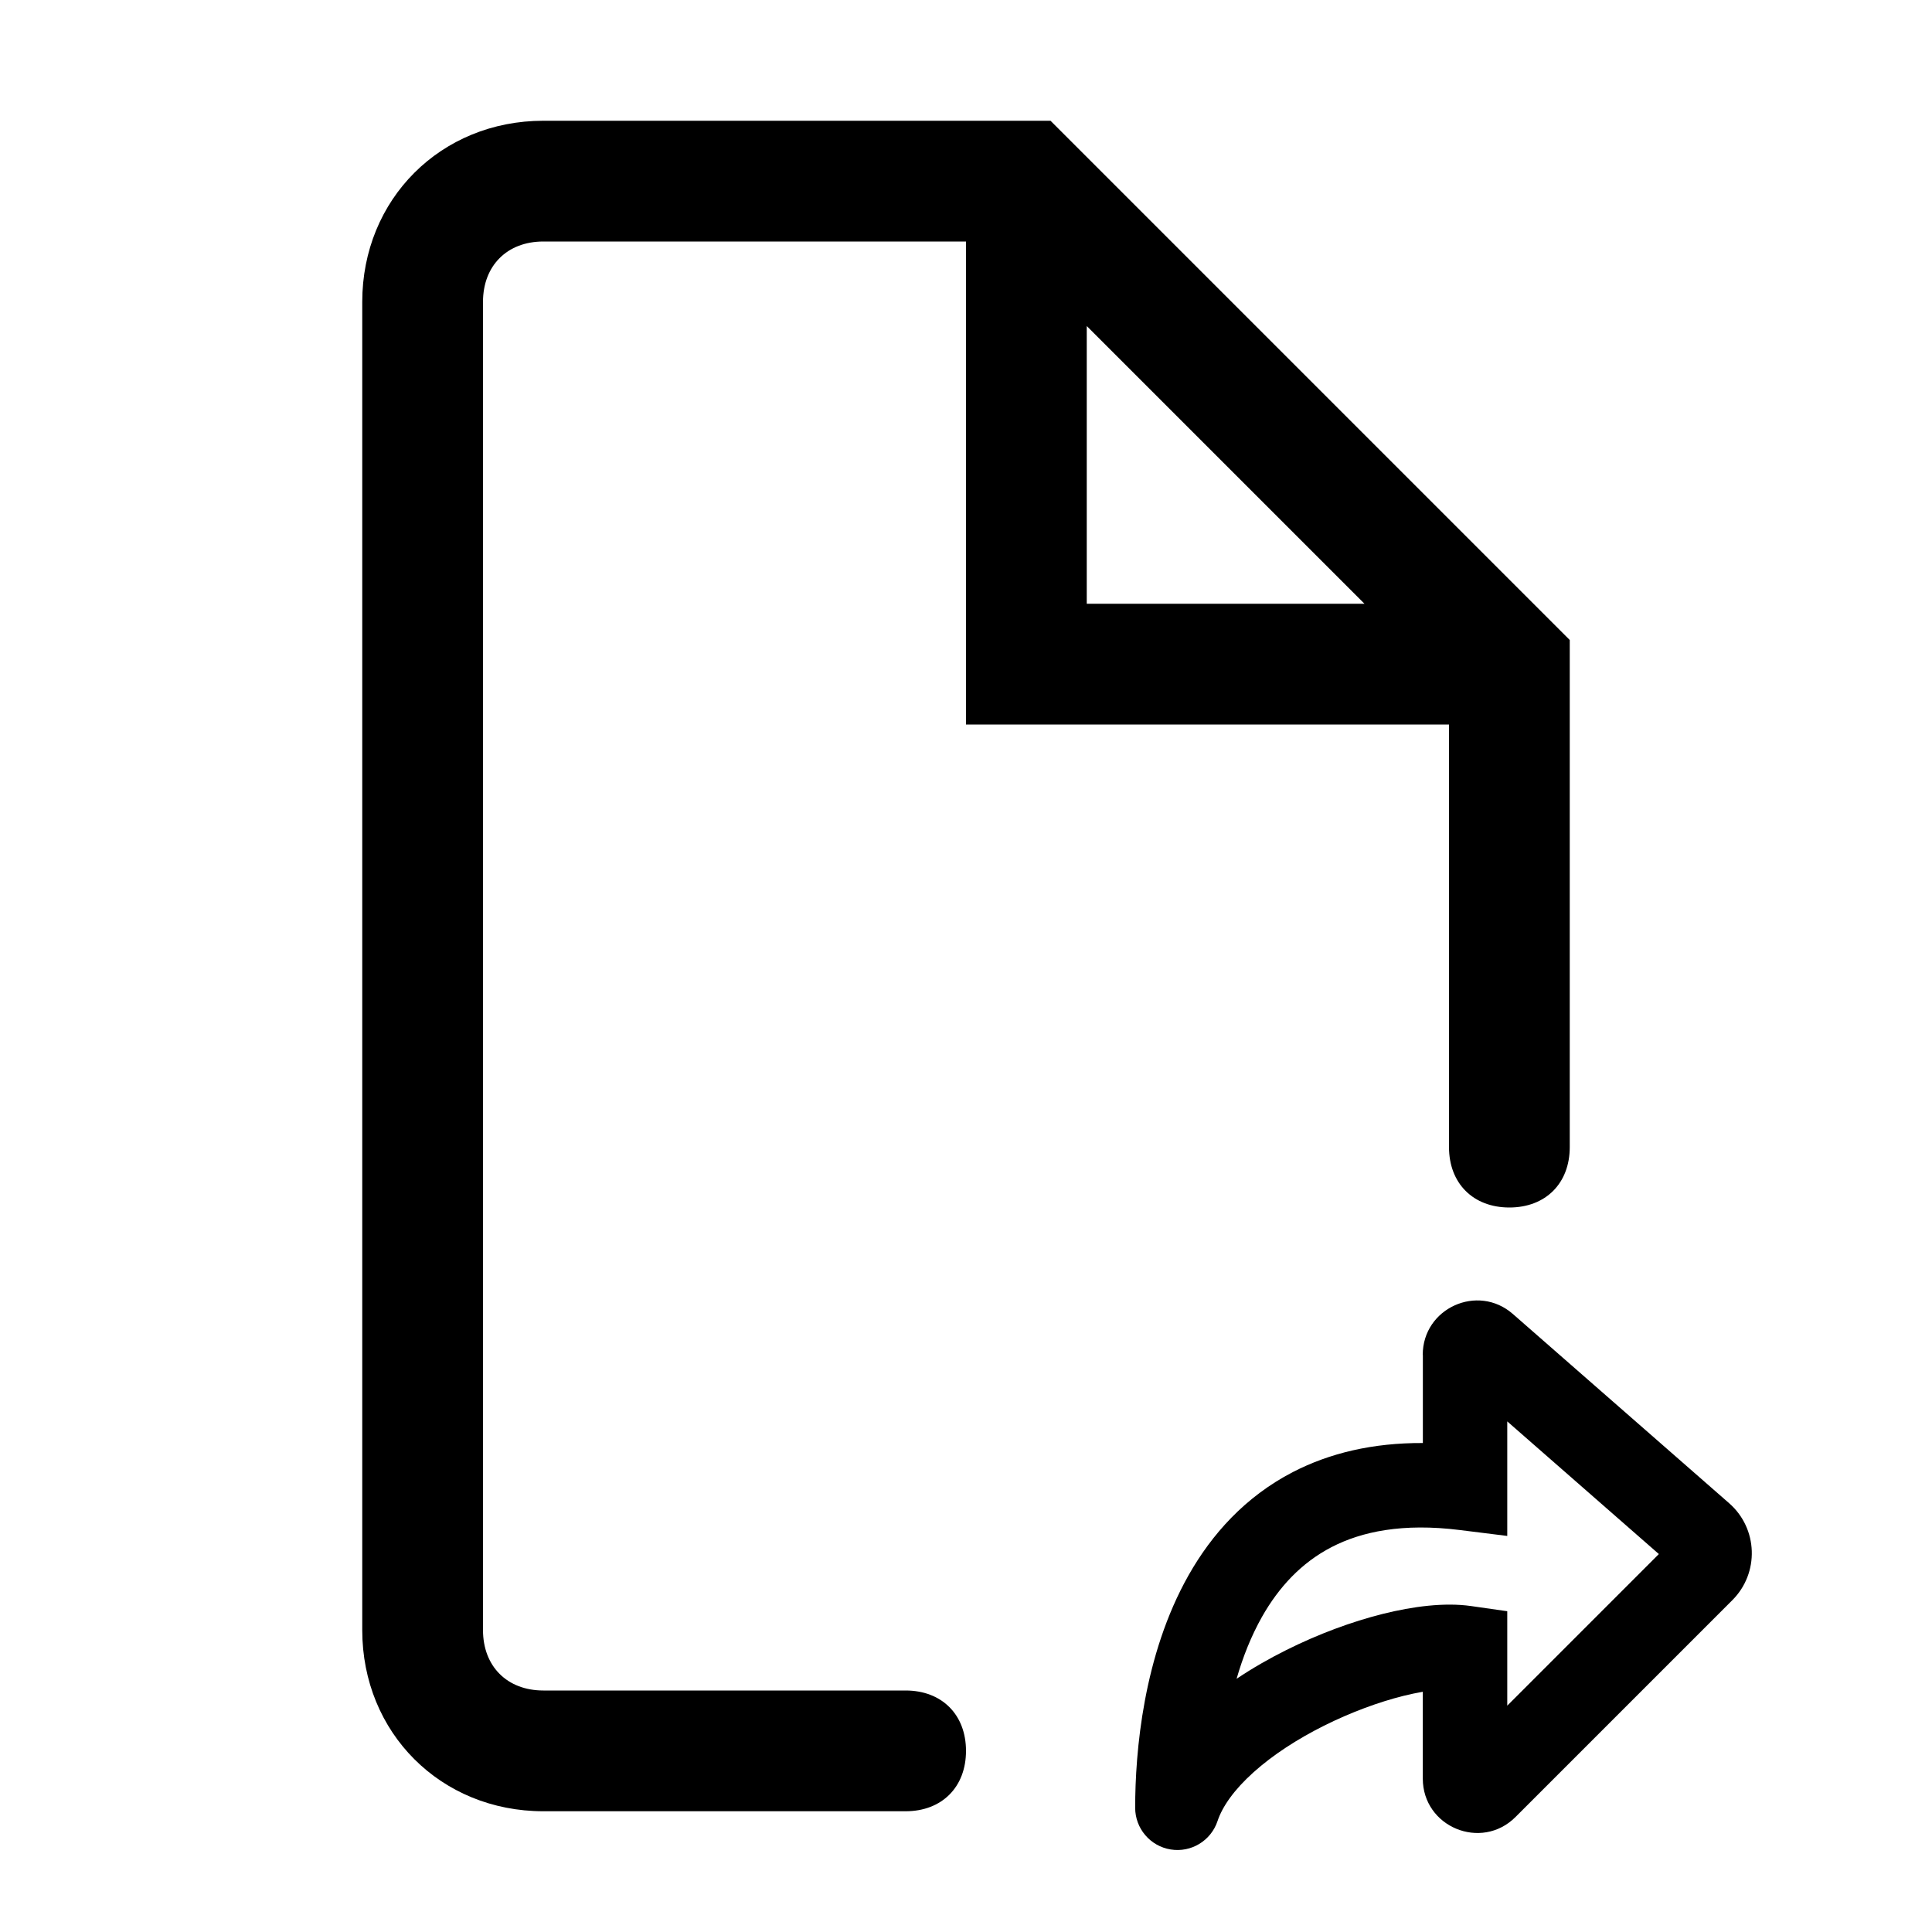 <!-- Generated by weiling.cn -->
<svg version="1.1" xmlns="http://www.w3.org/2000/svg" width="32" height="32" viewBox="0 0 32 32">
<path fill="currentColor" d="M17.4 2l8.6 8.6v8.4c0 0.6-0.4 1-1 1s-1-0.4-1-1v-7h-8v-8h-7c-0.6 0-1 0.4-1 1v22c0 0.6 0.4 1 1 1h6c0.6 0 1 0.4 1 1s-0.4 1-1 1h-6c-1.7 0-3-1.3-3-3v-22c0-1.7 1.3-3 3-3h8.4zM18 5.4v4.6h4.6l-4.6-4.6z"></path>
<path fill="currentColor" d="M24.965 23.543v1.897l-0.787-0.098c-0.944-0.118-1.625 0.025-2.123 0.283-0.5 0.259-0.873 0.662-1.152 1.154-0.181 0.321-0.319 0.671-0.421 1.027 0.264-0.177 0.542-0.336 0.823-0.476 0.528-0.264 1.084-0.47 1.599-0.599 0.502-0.125 1.022-0.192 1.46-0.13l0.601 0.086v1.564l2.511-2.511-2.511-2.197zM23.565 22.441c0-0.773 0.911-1.187 1.493-0.677l3.582 3.134c0.479 0.419 0.503 1.156 0.053 1.606l-3.591 3.591c-0.567 0.567-1.536 0.165-1.536-0.636v-1.438c-0.099 0.017-0.206 0.040-0.321 0.068-0.411 0.103-0.87 0.272-1.313 0.493-0.444 0.222-0.851 0.486-1.169 0.772-0.323 0.29-0.517 0.568-0.597 0.809-0.109 0.326-0.437 0.525-0.776 0.47s-0.588-0.348-0.588-0.691c0-0.923 0.134-2.525 0.885-3.852 0.383-0.677 0.937-1.299 1.727-1.708 0.608-0.314 1.323-0.485 2.153-0.481v-1.459z"></path>
</svg>
